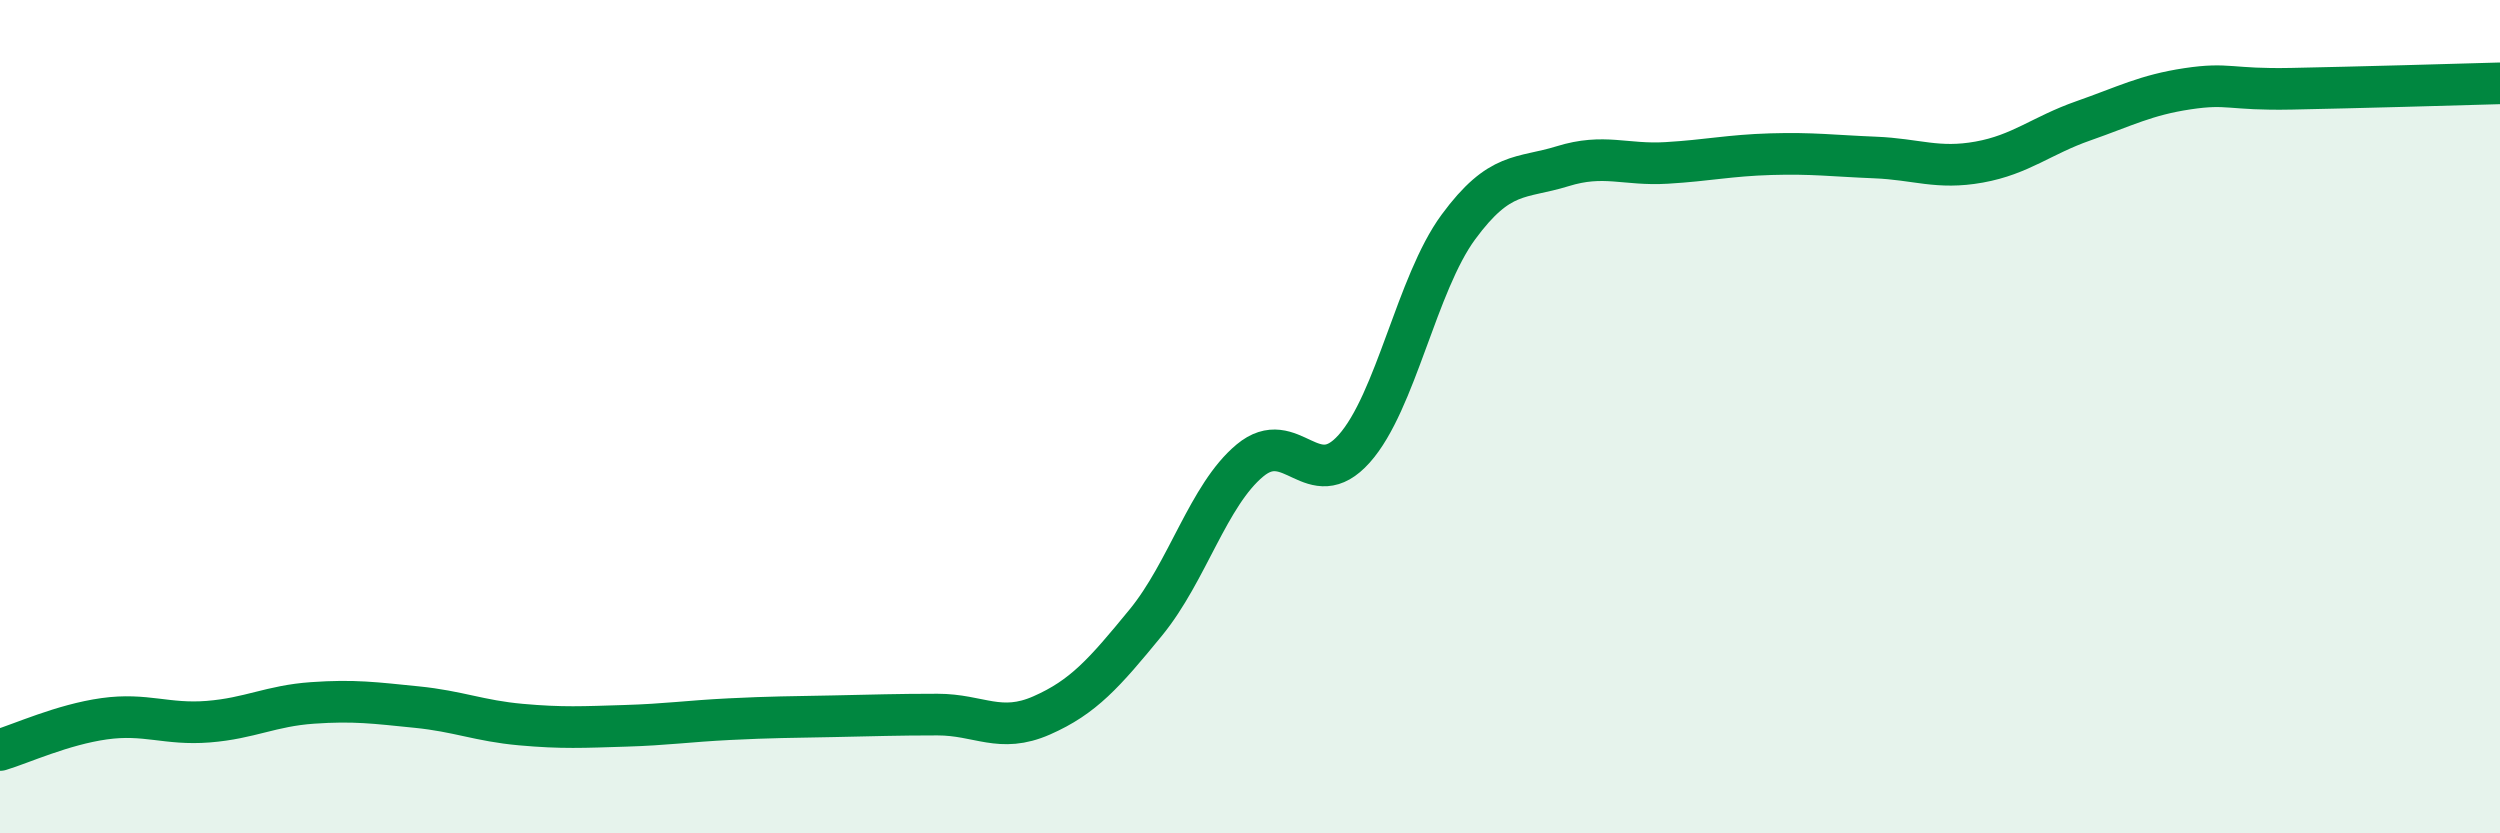 
    <svg width="60" height="20" viewBox="0 0 60 20" xmlns="http://www.w3.org/2000/svg">
      <path
        d="M 0,18 C 0.5,17.85 1.5,17.39 2.5,17.25 C 3.5,17.11 4,17.4 5,17.32 C 6,17.24 6.5,16.94 7.5,16.87 C 8.5,16.8 9,16.87 10,16.97 C 11,17.07 11.5,17.3 12.5,17.39 C 13.5,17.48 14,17.45 15,17.42 C 16,17.39 16.5,17.31 17.5,17.26 C 18.5,17.21 19,17.21 20,17.19 C 21,17.17 21.5,17.15 22.5,17.15 C 23.5,17.15 24,17.61 25,17.17 C 26,16.73 26.5,16.16 27.5,14.94 C 28.5,13.72 29,11.88 30,11.05 C 31,10.22 31.5,11.89 32.5,10.77 C 33.5,9.65 34,6.81 35,5.45 C 36,4.09 36.5,4.3 37.5,3.99 C 38.5,3.68 39,3.97 40,3.91 C 41,3.85 41.5,3.73 42.5,3.7 C 43.5,3.67 44,3.74 45,3.78 C 46,3.82 46.5,4.07 47.5,3.89 C 48.5,3.71 49,3.25 50,2.9 C 51,2.55 51.5,2.28 52.5,2.13 C 53.5,1.98 53.5,2.16 55,2.13 C 56.5,2.1 59,2.03 60,2L60 20L0 20Z"
        fill="#008740"
        opacity="0.1"
        stroke-linecap="round"
        stroke-linejoin="round"
      />
      <path
        d="M 0,18 C 0.5,17.85 1.5,17.39 2.5,17.25 C 3.5,17.11 4,17.4 5,17.32 C 6,17.24 6.5,16.94 7.5,16.87 C 8.5,16.8 9,16.87 10,16.97 C 11,17.07 11.5,17.3 12.5,17.39 C 13.5,17.48 14,17.45 15,17.42 C 16,17.39 16.5,17.31 17.5,17.26 C 18.5,17.21 19,17.21 20,17.19 C 21,17.17 21.5,17.15 22.5,17.15 C 23.5,17.15 24,17.61 25,17.17 C 26,16.73 26.5,16.16 27.5,14.94 C 28.5,13.72 29,11.88 30,11.05 C 31,10.22 31.5,11.89 32.5,10.77 C 33.5,9.65 34,6.81 35,5.45 C 36,4.09 36.5,4.3 37.5,3.99 C 38.5,3.68 39,3.97 40,3.91 C 41,3.85 41.5,3.73 42.5,3.7 C 43.5,3.67 44,3.74 45,3.78 C 46,3.82 46.5,4.07 47.5,3.89 C 48.5,3.71 49,3.25 50,2.9 C 51,2.55 51.5,2.28 52.5,2.13 C 53.5,1.98 53.5,2.16 55,2.13 C 56.5,2.1 59,2.03 60,2"
        stroke="#008740"
        stroke-width="1"
        fill="none"
        stroke-linecap="round"
        stroke-linejoin="round"
      />
    </svg>
  